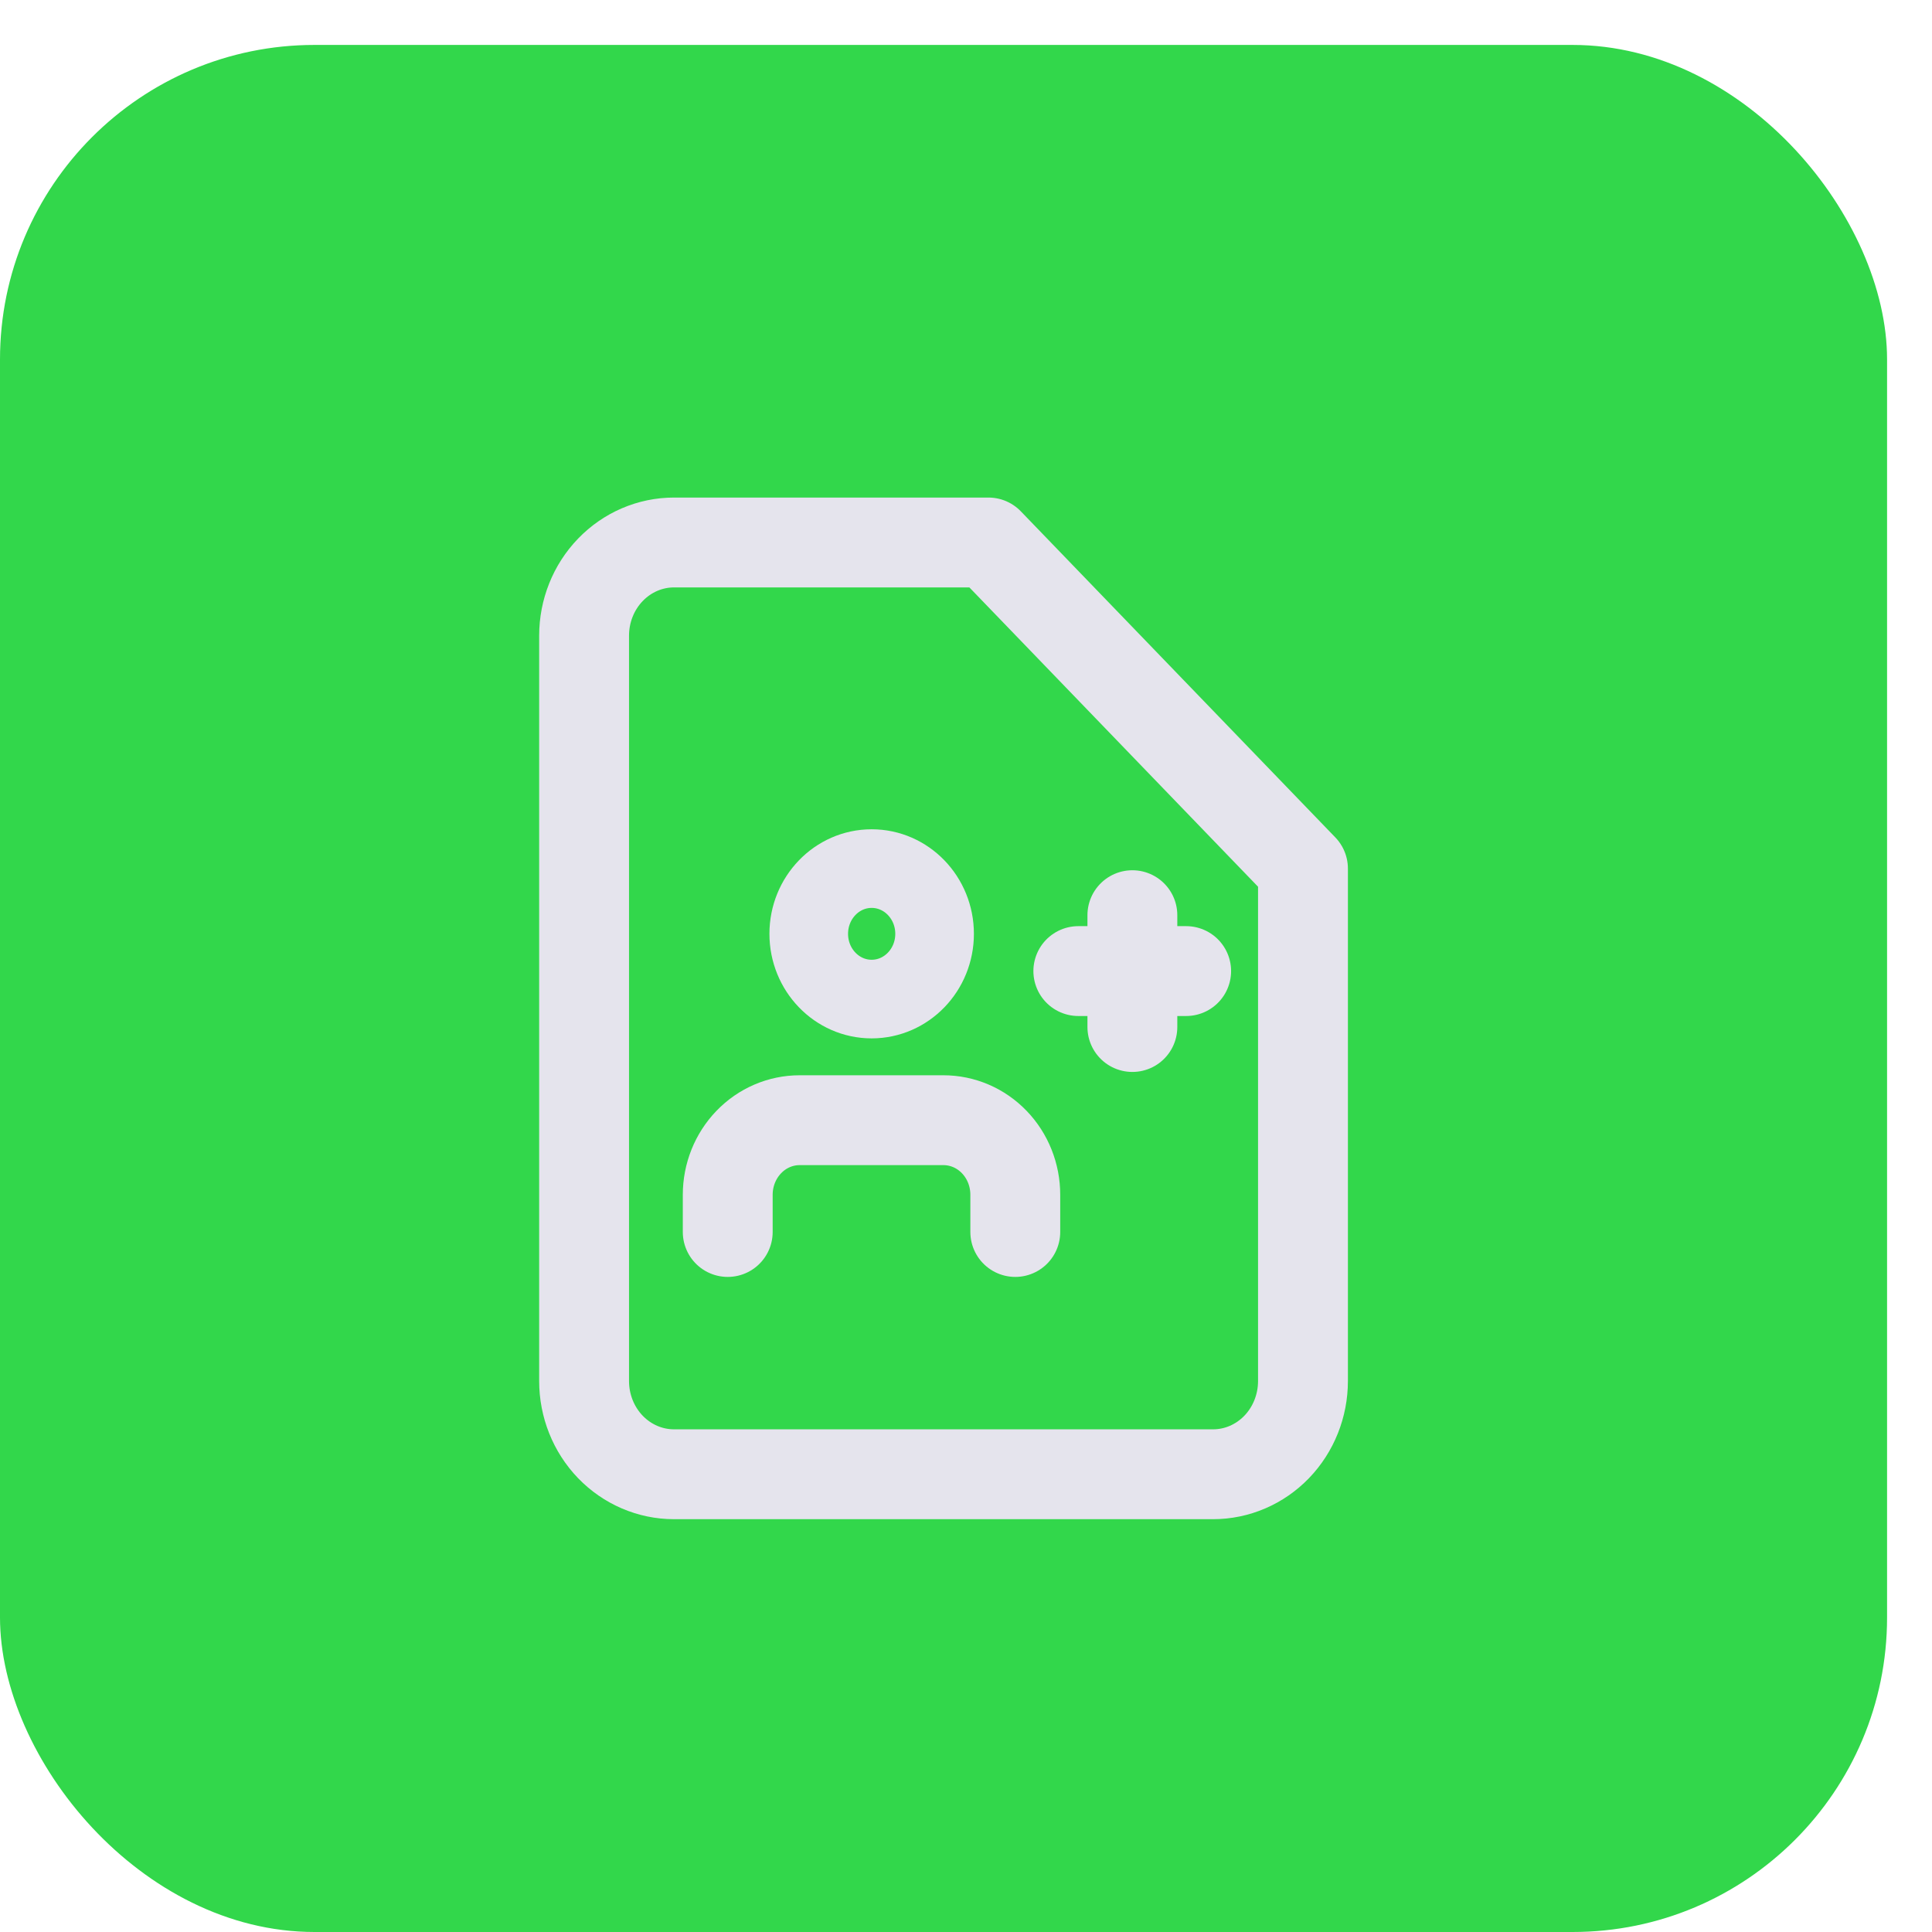 <svg width="43" height="43" viewBox="0 0 43 43" fill="none" xmlns="http://www.w3.org/2000/svg">
<g clip-path="url(#clip0_8700_73648)">
<rect y="1" width="42" height="42" rx="7" fill="#32D74B"/>
<path d="M22 12.074H15C14.47 12.074 13.961 12.293 13.586 12.682C13.211 13.07 13 13.598 13 14.148V30.738C13 31.288 13.211 31.816 13.586 32.205C13.961 32.593 14.47 32.812 15 32.812H27C27.53 32.812 28.039 32.593 28.414 32.205C28.789 31.816 29 31.288 29 30.738V19.332L22 12.074Z" stroke="#E5E4ED" stroke-width="2" stroke-linecap="round" stroke-linejoin="round"/>
<g clip-path="url(#clip1_8700_73648)">
<path d="M22.597 27.42V26.591C22.597 26.151 22.429 25.729 22.129 25.418C21.829 25.106 21.422 24.932 20.997 24.932H17.797C17.373 24.932 16.966 25.106 16.666 25.418C16.366 25.729 16.197 26.151 16.197 26.591V27.42" stroke="#E5E4ED" stroke-width="2" stroke-linecap="round" stroke-linejoin="round"/>
</g>
<path d="M19.4 22.236C20.174 22.236 20.801 21.586 20.801 20.784C20.801 19.982 20.174 19.332 19.4 19.332C18.627 19.332 18 19.982 18 20.784C18 21.586 18.627 22.236 19.4 22.236Z" stroke="#E5E4ED" stroke-width="1.75" stroke-linecap="round" stroke-linejoin="round"/>
<path d="M25.203 20.369V22.858" stroke="#E5E4ED" stroke-width="2" stroke-linecap="round" stroke-linejoin="round"/>
<path d="M26.4 21.613H24" stroke="#E5E4ED" stroke-width="2" stroke-linecap="round" stroke-linejoin="round"/>
</g>
<defs>
<clipPath id="clip0_8700_73648">
<rect width="43" height="43" fill="white"/>
</clipPath>
<clipPath id="clip1_8700_73648">
<rect width="9.6" height="9.954" fill="white" transform="translate(14.6 18.71)"/>
</clipPath>
</defs>
</svg>